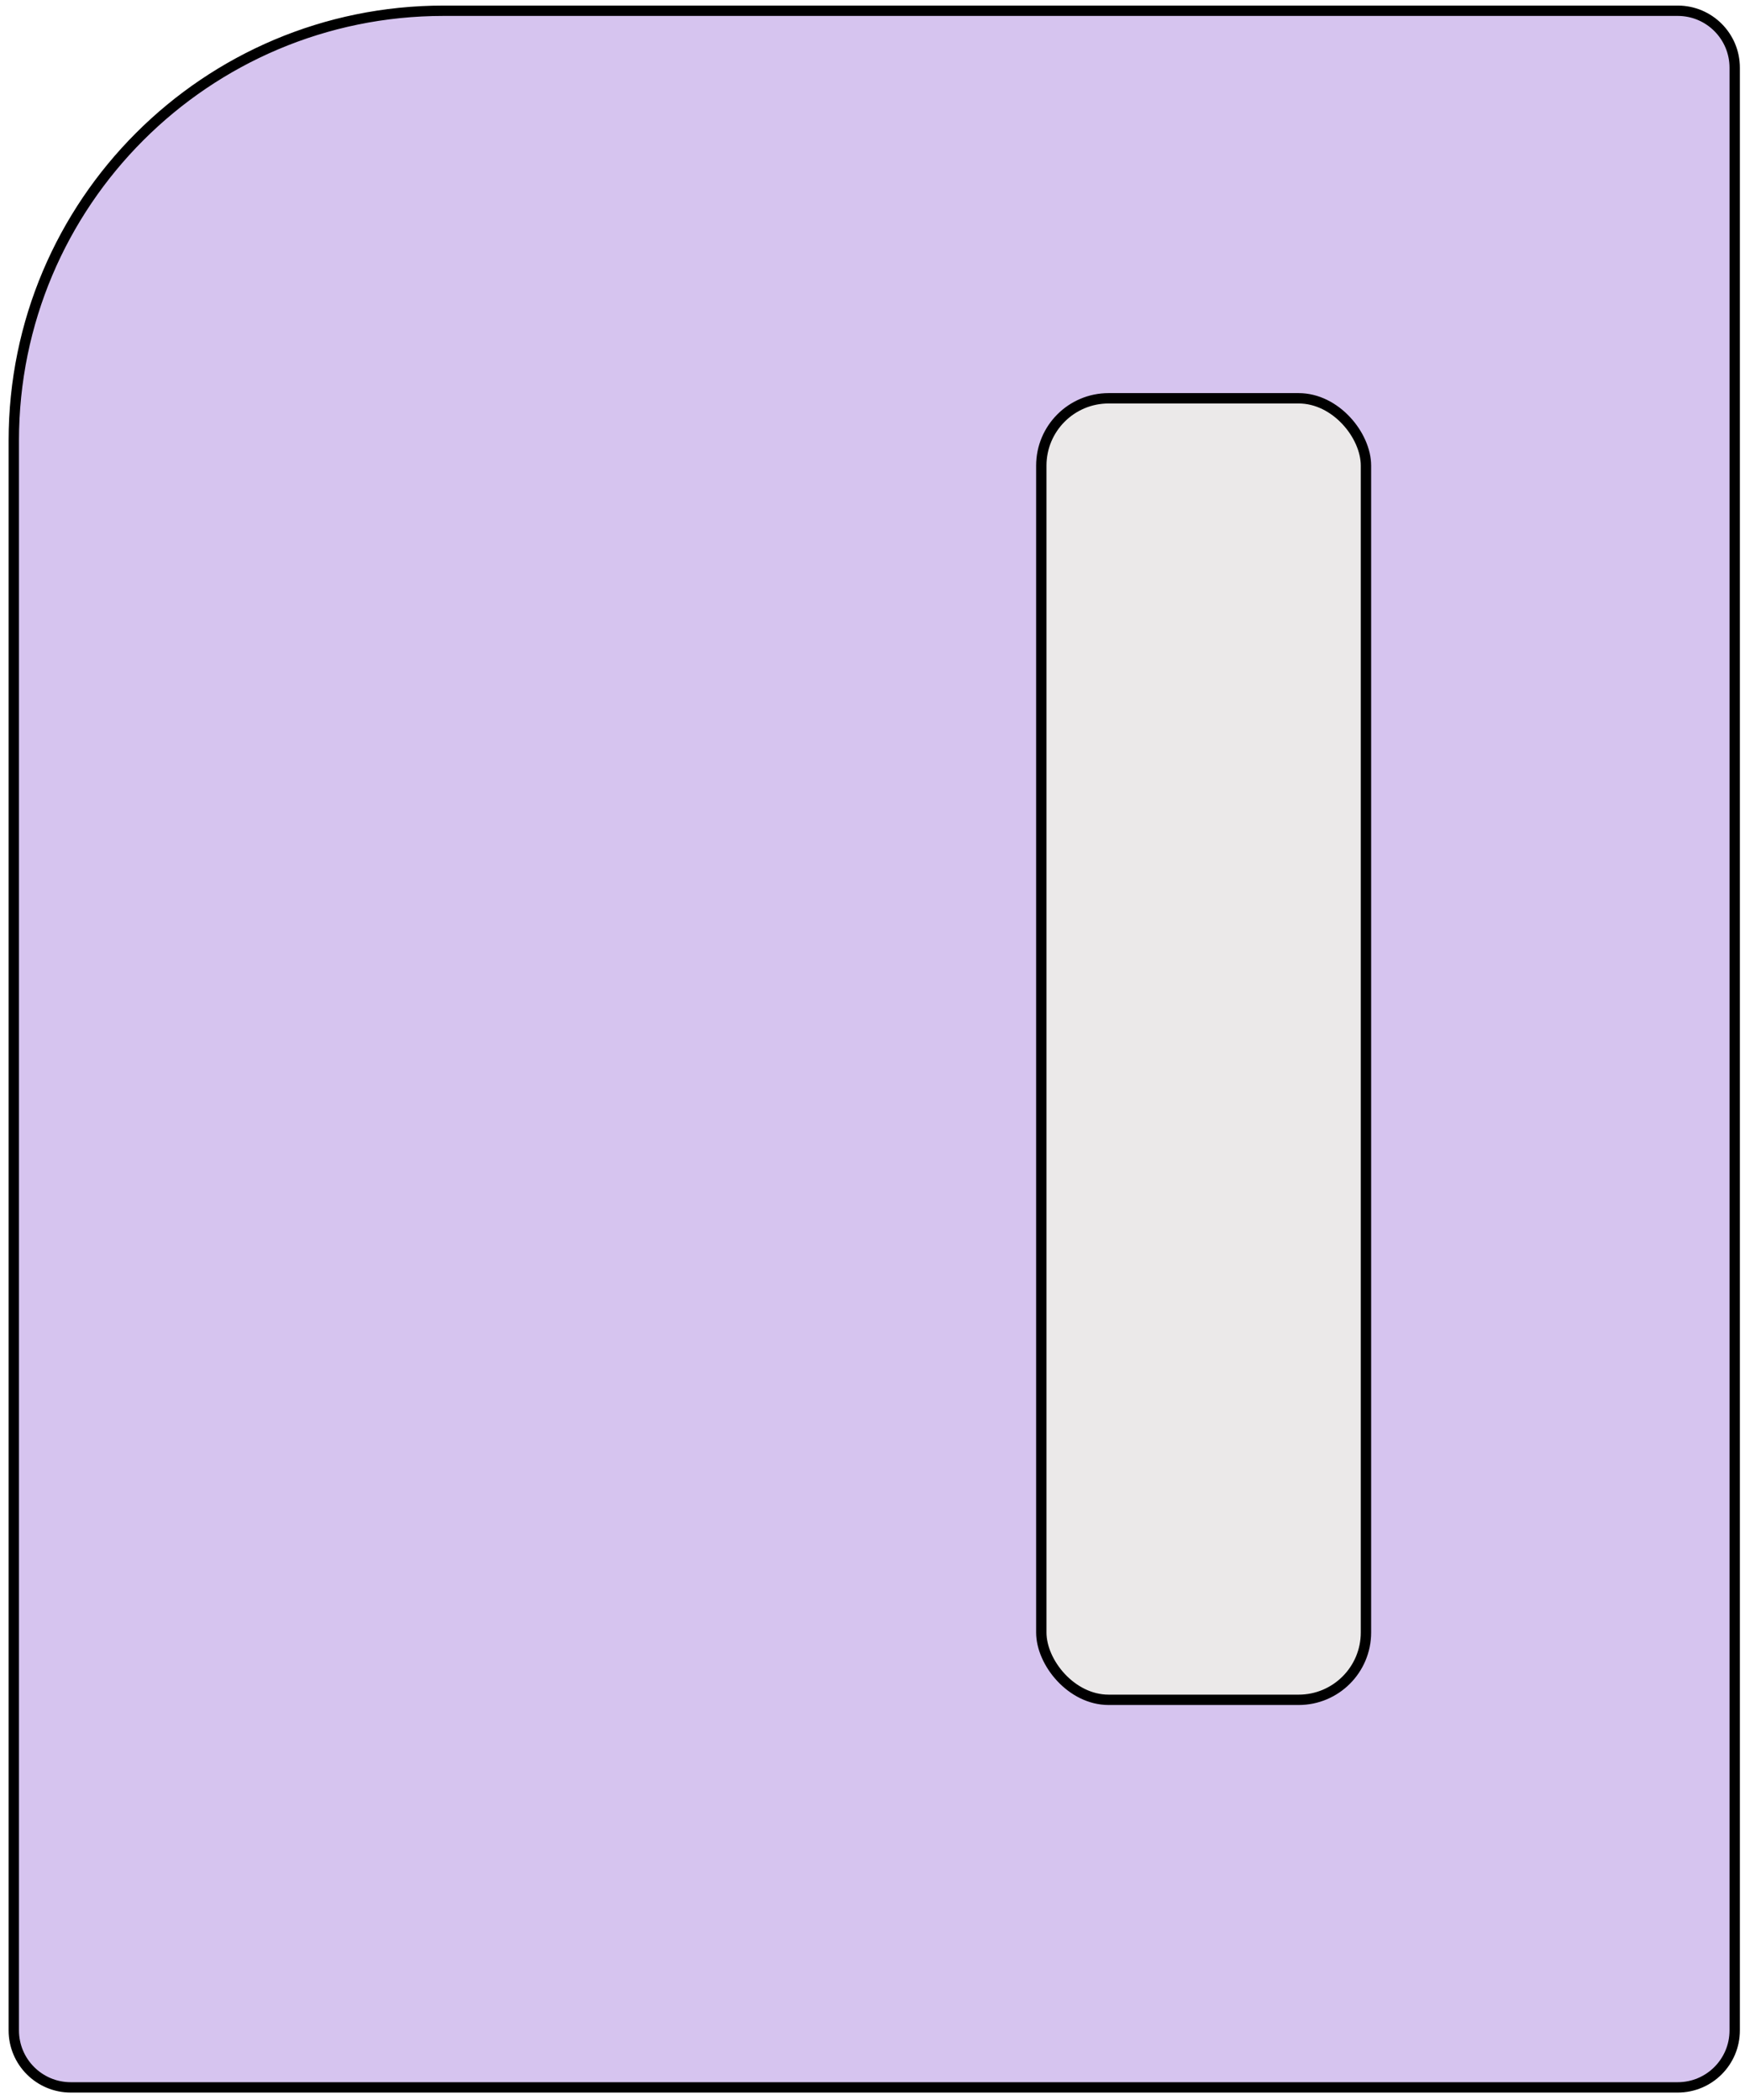 <svg width="197" height="237" viewBox="0 0 197 237" fill="none" xmlns="http://www.w3.org/2000/svg">
<g id="Group 7360">
<path id="Rectangle 2011" d="M1.557 49.728C1.557 22.934 23.278 1.213 50.072 1.213H189.408C192.959 1.213 195.837 4.092 195.837 7.643V229.176C195.837 232.727 192.959 235.606 189.408 235.606H7.987C4.436 235.606 1.557 232.727 1.557 229.176V49.728Z" fill="#D6C4EF" stroke="black" stroke-width="1.169"/>
<rect id="Rectangle 2014" x="117.557" y="44.956" width="36.652" height="146.906" rx="7.599" fill="#EBE9E9" stroke="black" stroke-width="1.169"/>
</g>
</svg>
